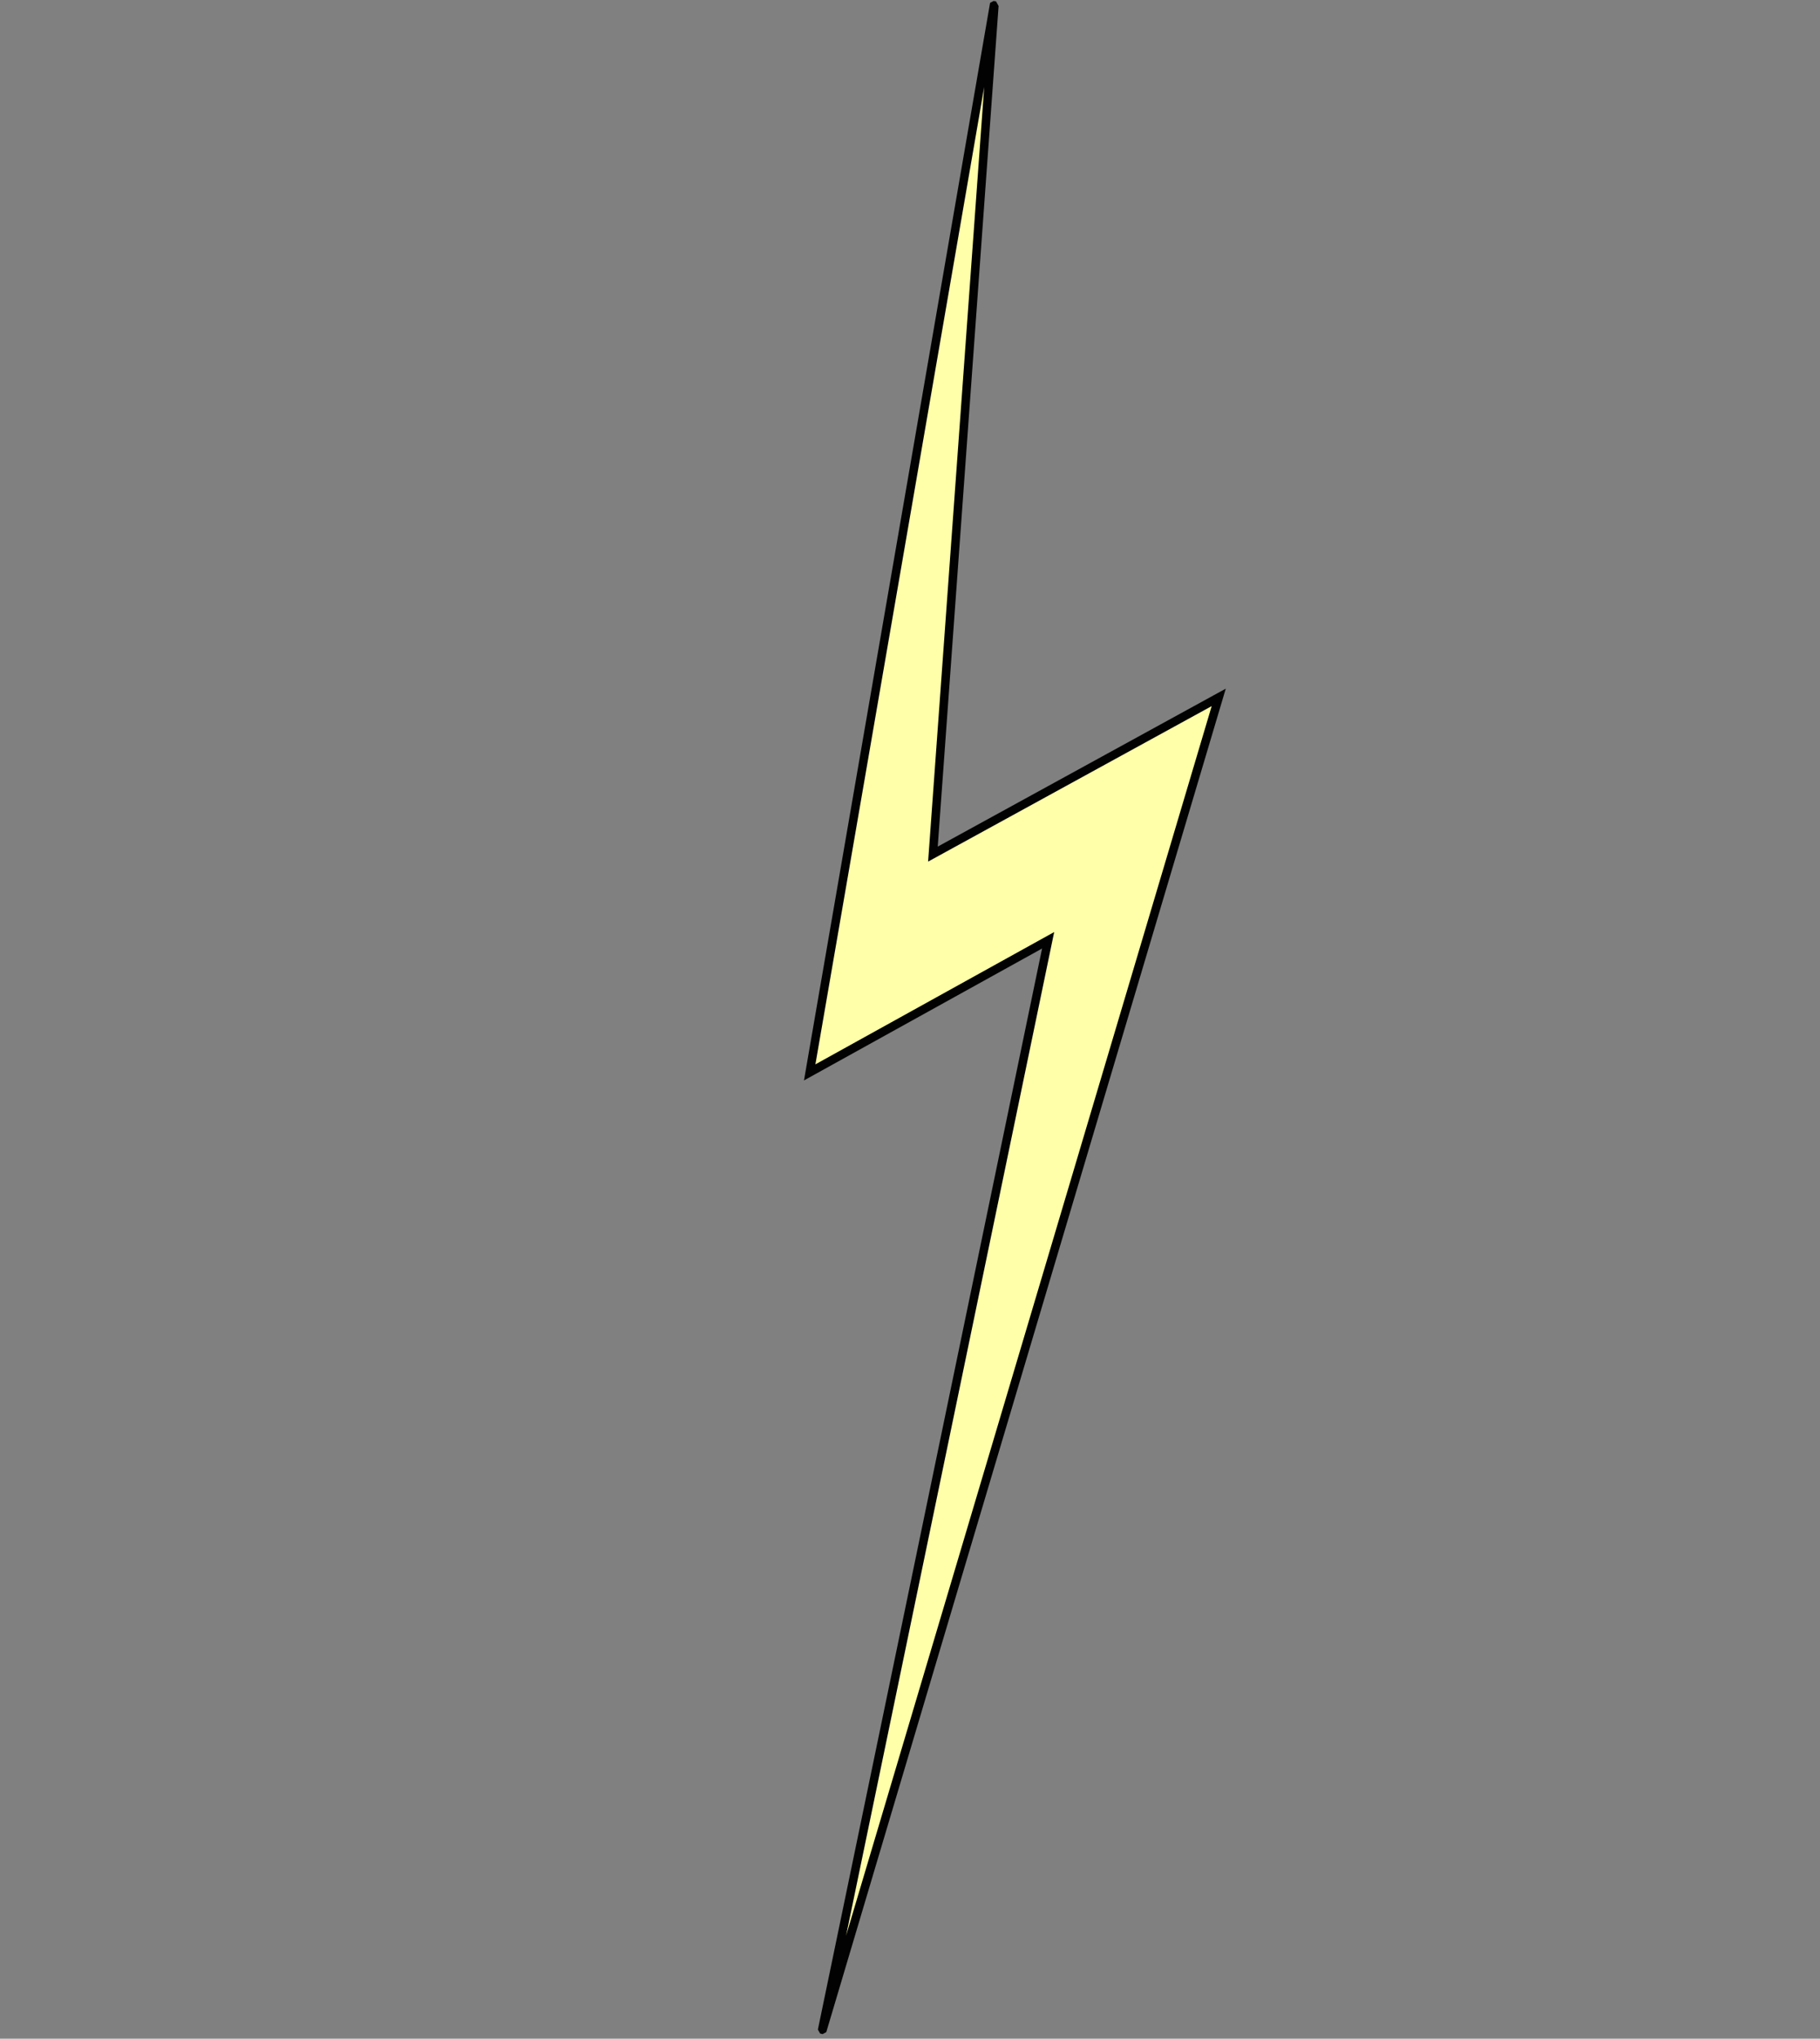 <?xml version="1.0" encoding="UTF-8"?> <svg xmlns="http://www.w3.org/2000/svg" width="427" height="478" viewBox="0 0 427 478" fill="none"><rect x="0" y="0" width="427" height="478" fill="#808080" stroke="none"/> <g clip-path="url(#clip0_316_310)"> <path d="M233.362 0.32L189.967 251.435L245.906 220.462L192.711 476.812L285.934 163.509L218.878 200.255L233.362 0.32Z" fill="#FFFFAA" stroke="#020203" stroke-width="2" stroke-miterlimit="10"></path> </g> <defs> <clipPath id="clip0_316_310"> <rect width="266.909" height="397.615" fill="white" transform="translate(0 129.29) rotate(-28.973)"></rect> </clipPath> </defs> </svg> 